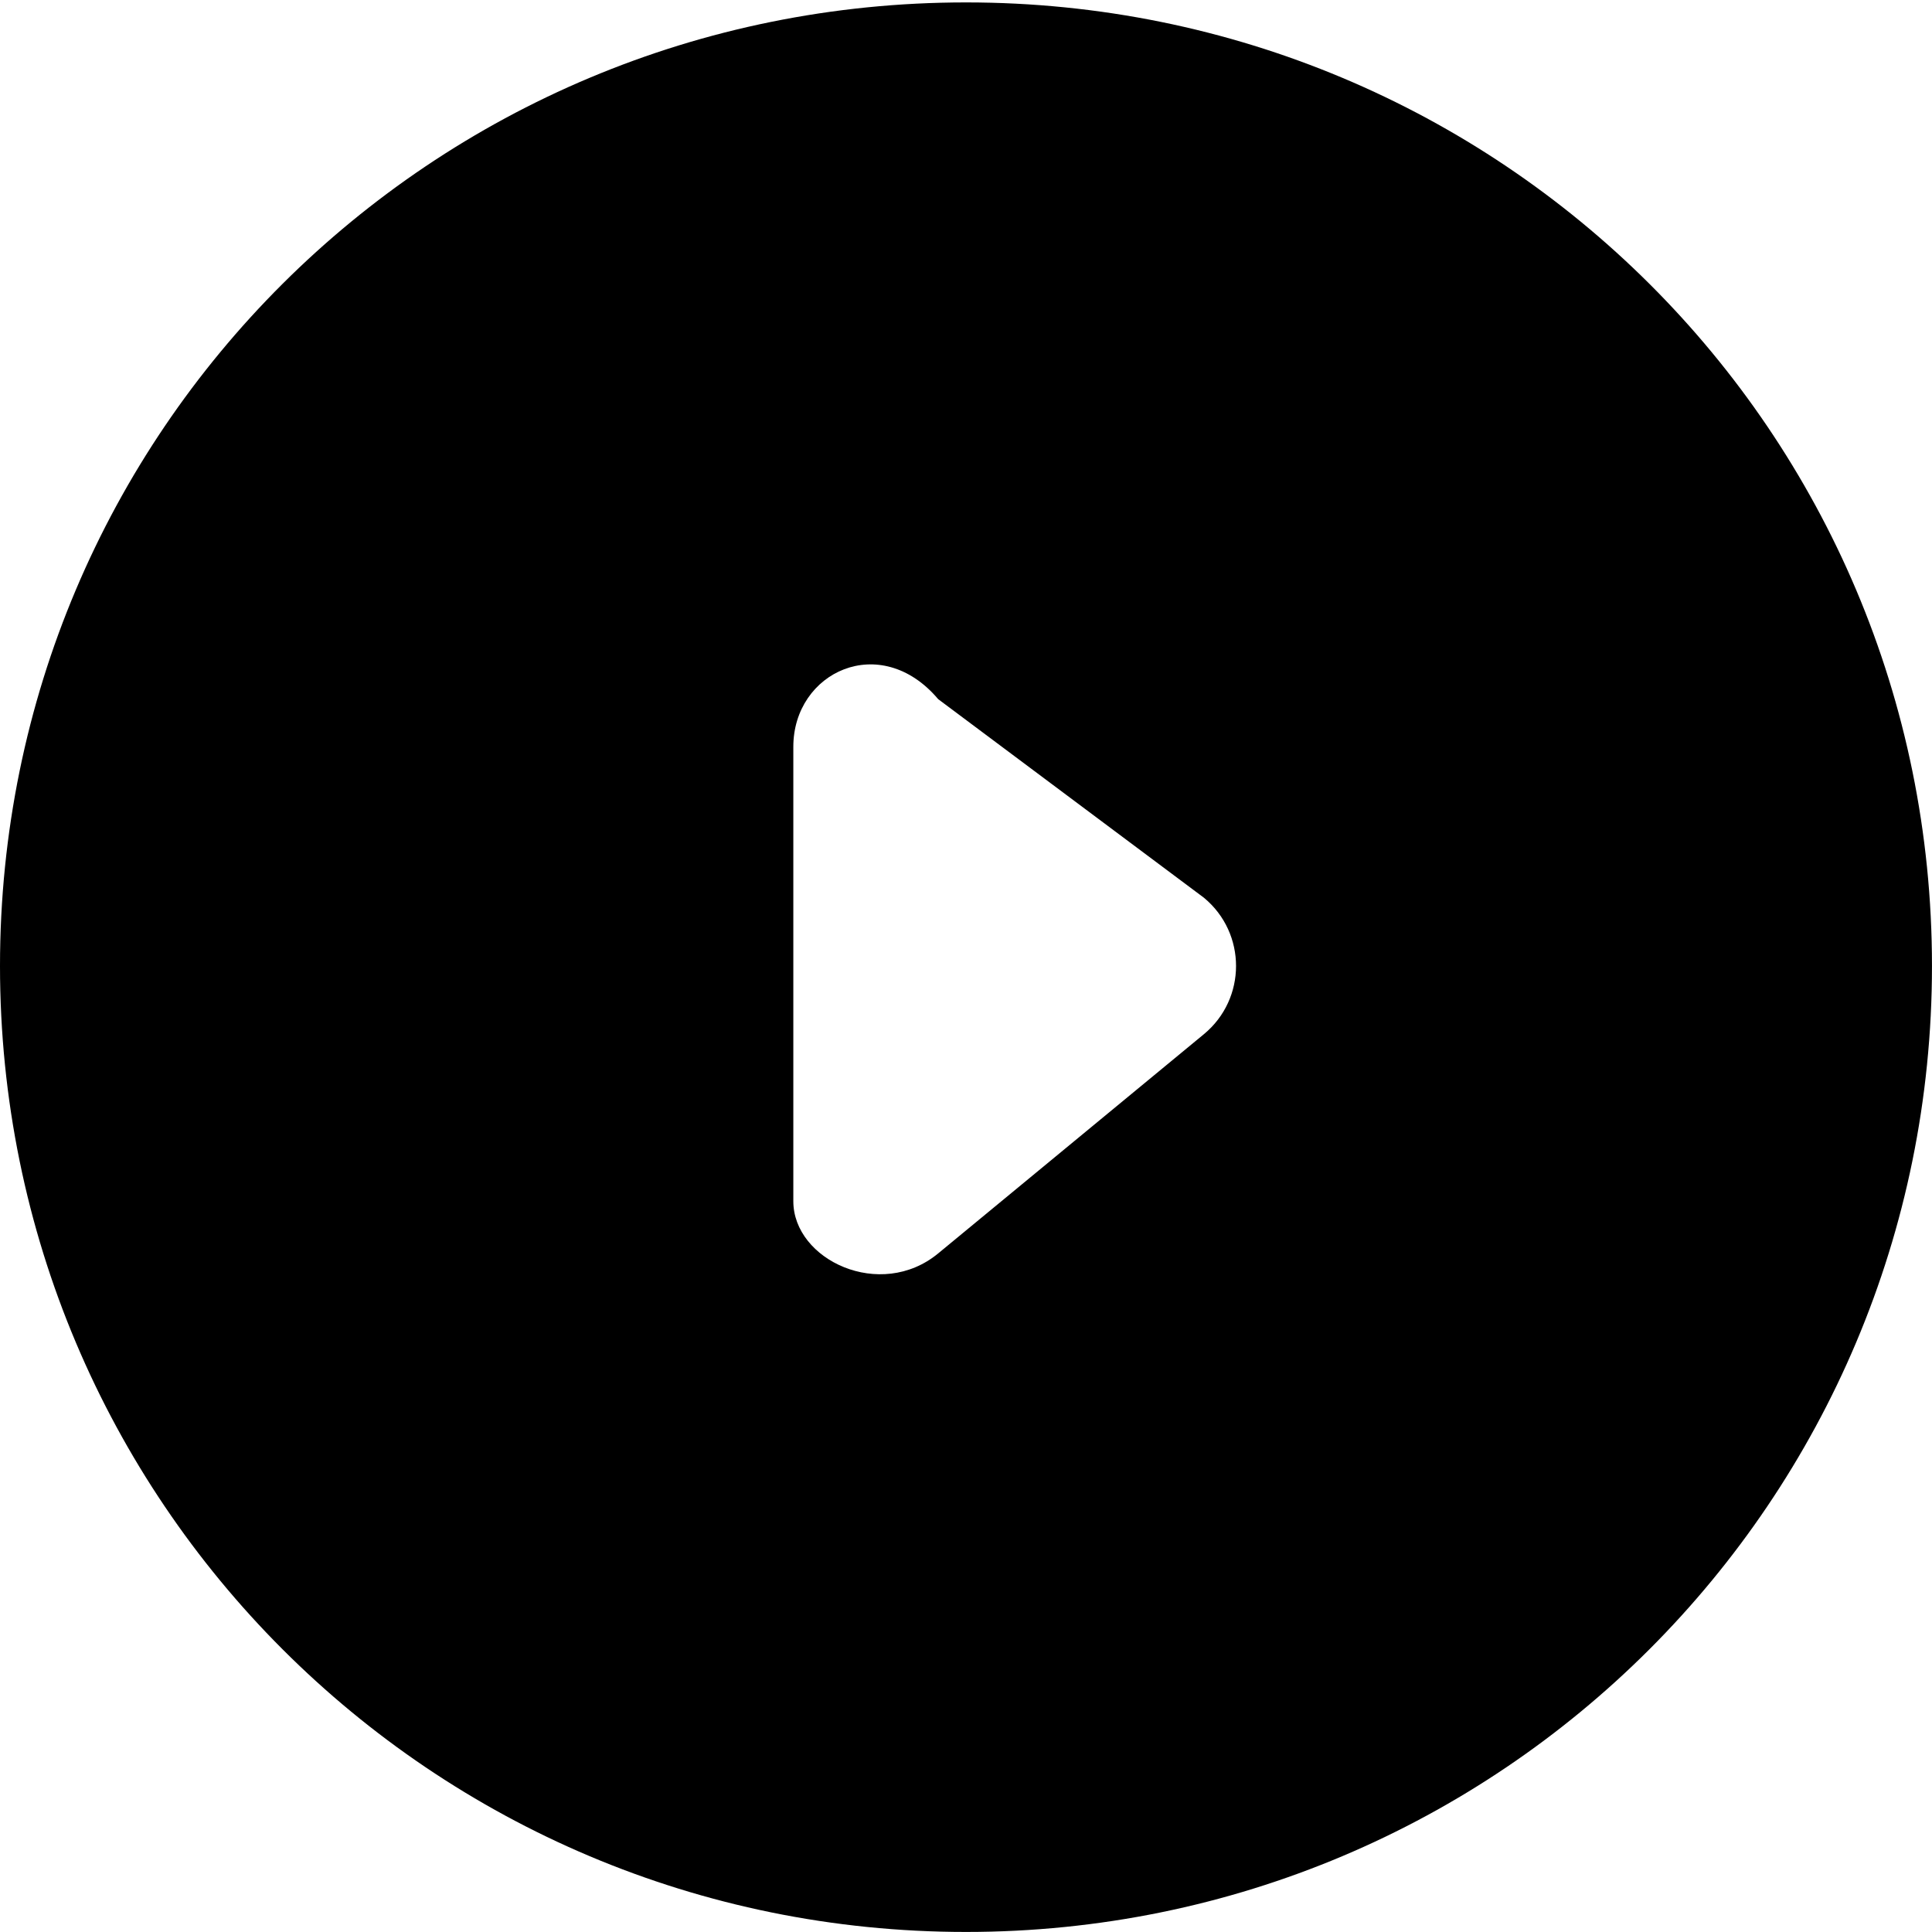 <svg 
 xmlns="http://www.w3.org/2000/svg"
 xmlns:xlink="http://www.w3.org/1999/xlink"
 width="80px" height="80px">
<path fill-rule="evenodd"
 d="M40.0,0.1 C17.872,0.1 0.0,17.870 0.0,39.998 C0.0,62.126 17.872,79.998 40.0,79.998 C62.127,79.998 79.999,62.126 79.999,39.998 C79.999,17.870 62.127,0.1 40.0,0.1 ZM32.850,49.74 L32.850,30.921 C32.850,27.824 36.457,26.123 38.848,28.95 L49.849,37.171 C51.626,38.637 51.626,41.359 49.849,42.825 L38.848,51.901 C36.457,53.873 32.850,52.174 32.850,49.74 Z"/>
</svg>